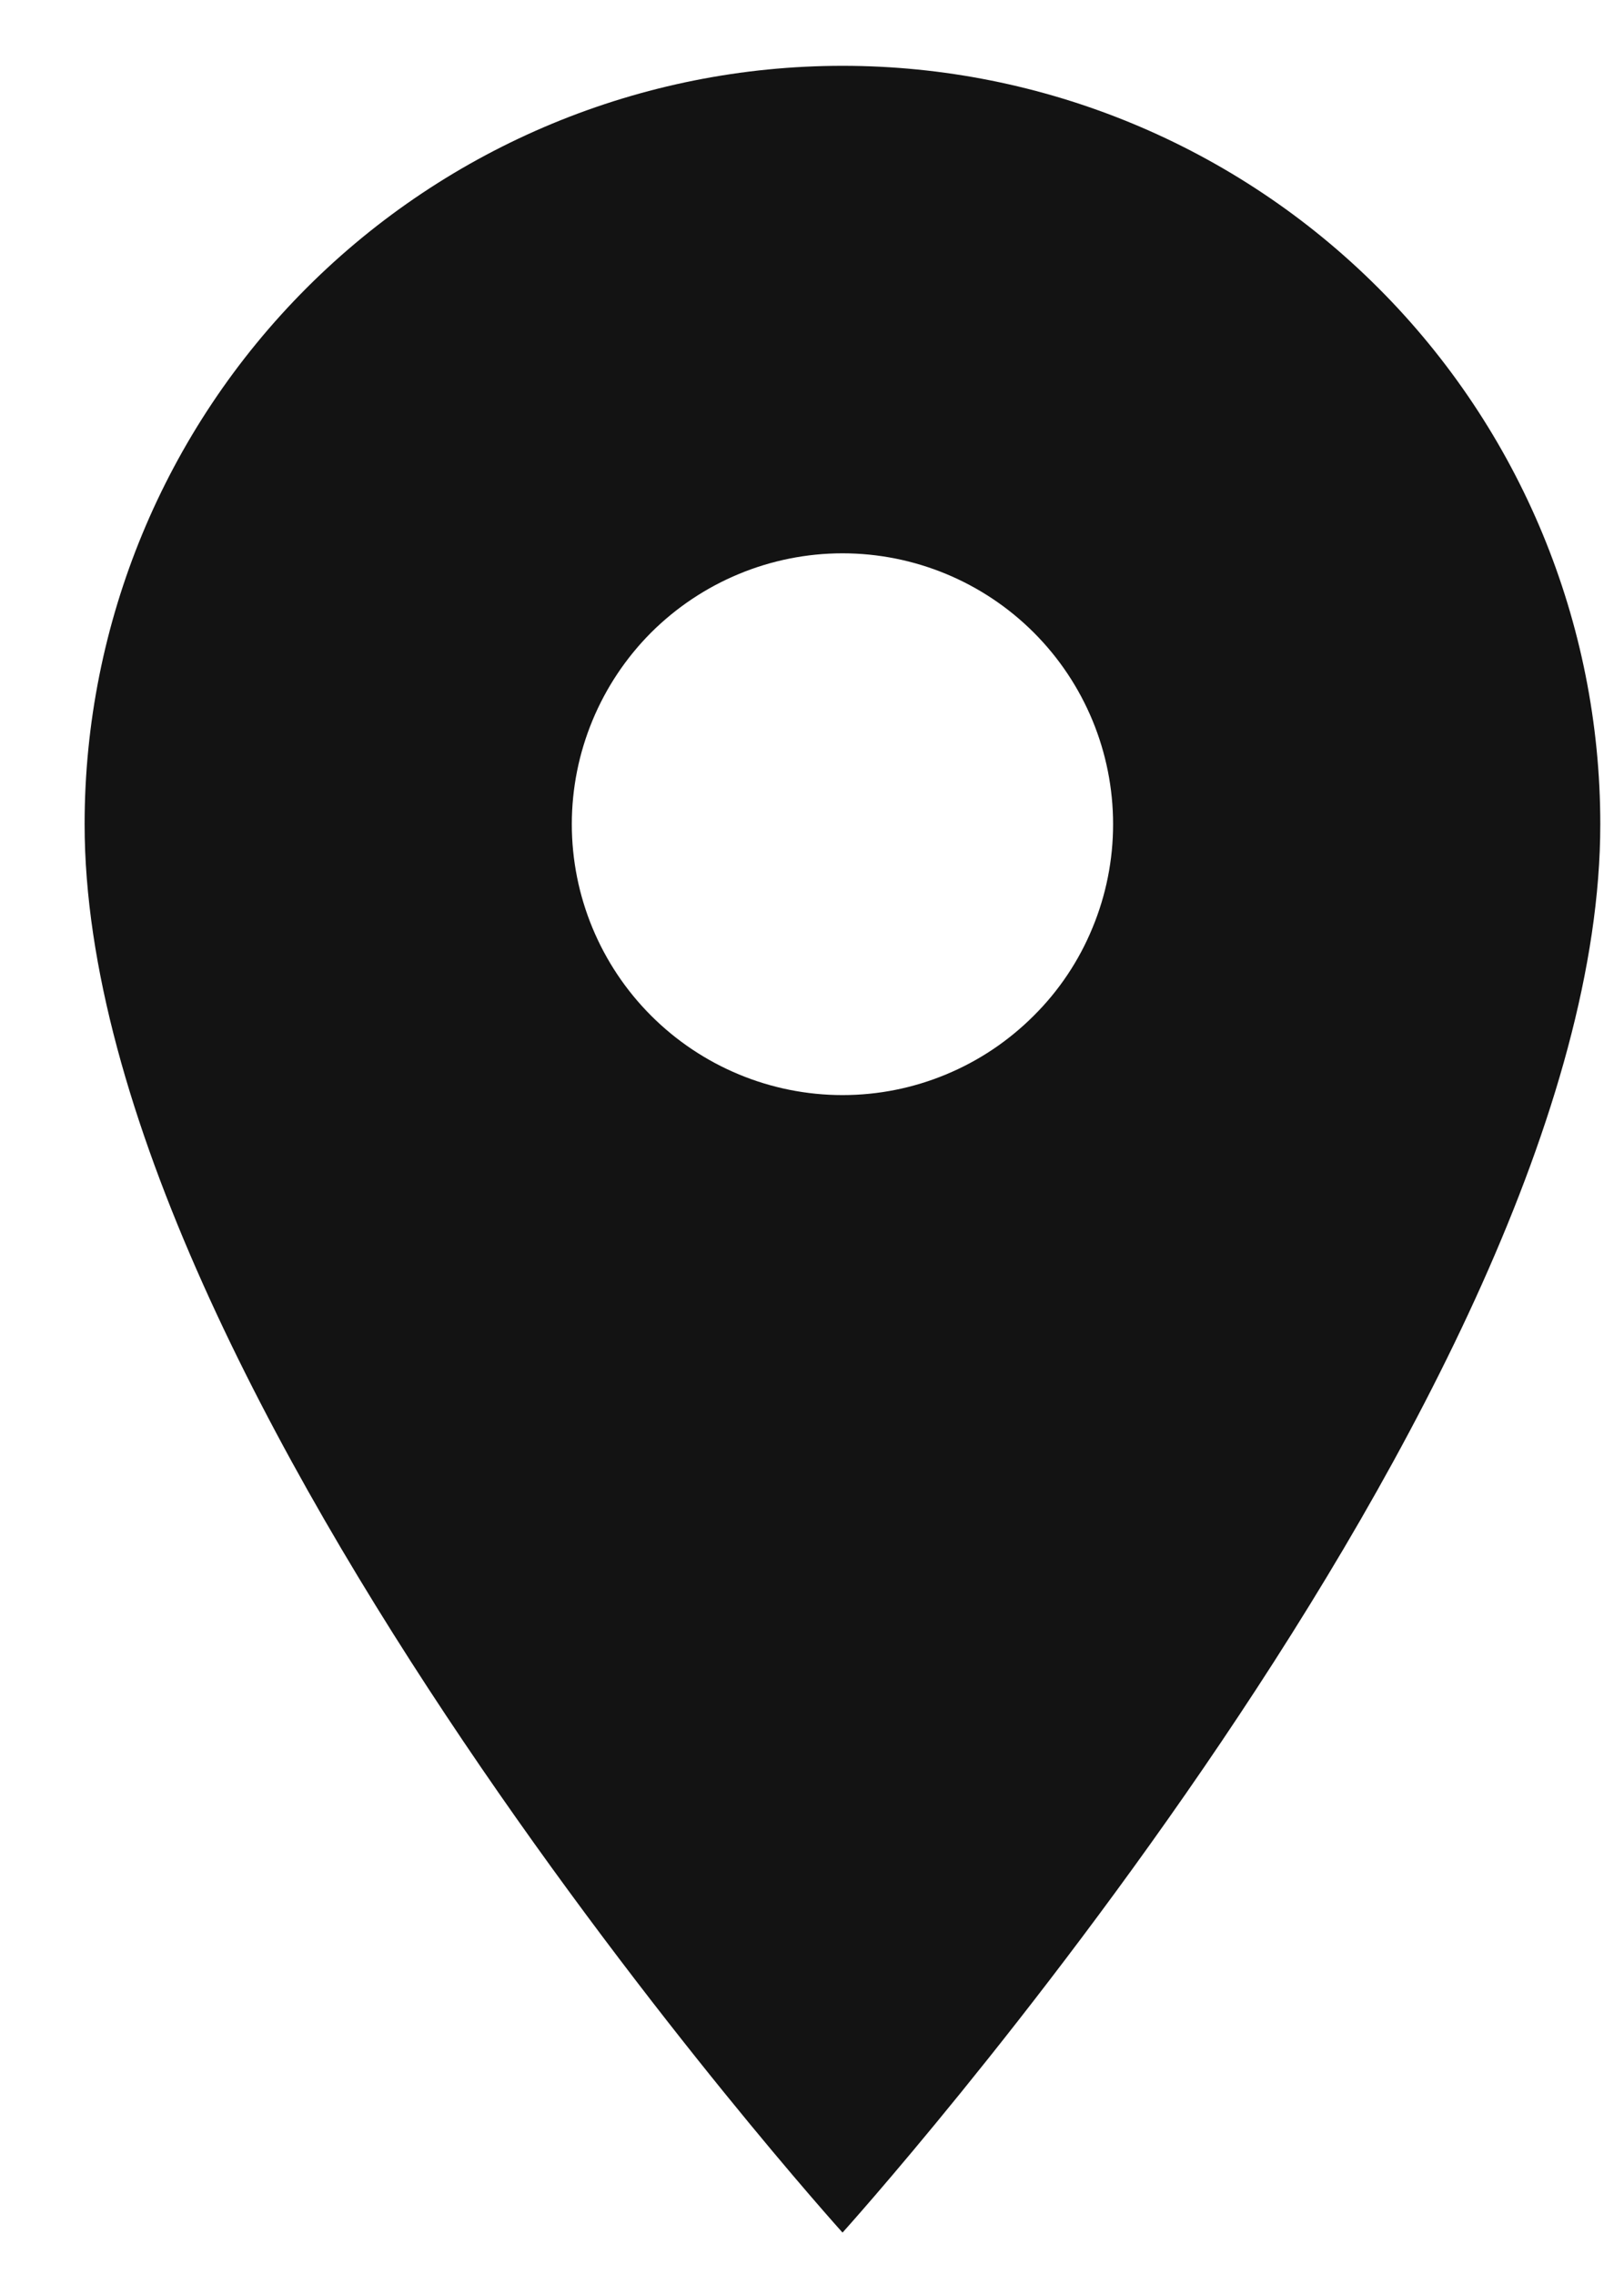 <svg width="10" height="14" viewBox="0 0 10 14" fill="none" xmlns="http://www.w3.org/2000/svg">
<path d="M5.188 6.739C4.746 6.739 4.322 6.563 4.009 6.25C3.697 5.938 3.521 5.514 3.521 5.072C3.521 4.63 3.697 4.206 4.009 3.893C4.322 3.581 4.746 3.405 5.188 3.405C5.63 3.405 6.054 3.581 6.366 3.893C6.679 4.206 6.854 4.63 6.854 5.072C6.854 5.291 6.811 5.508 6.727 5.71C6.644 5.912 6.521 6.096 6.366 6.25C6.211 6.405 6.028 6.528 5.825 6.612C5.623 6.696 5.407 6.739 5.188 6.739ZM5.188 0.405C3.95 0.405 2.763 0.897 1.888 1.772C1.013 2.647 0.521 3.834 0.521 5.072C0.521 8.572 5.188 13.739 5.188 13.739C5.188 13.739 9.854 8.572 9.854 5.072C9.854 3.834 9.363 2.647 8.487 1.772C7.612 0.897 6.425 0.405 5.188 0.405Z" fill="#131313"/>
</svg>
